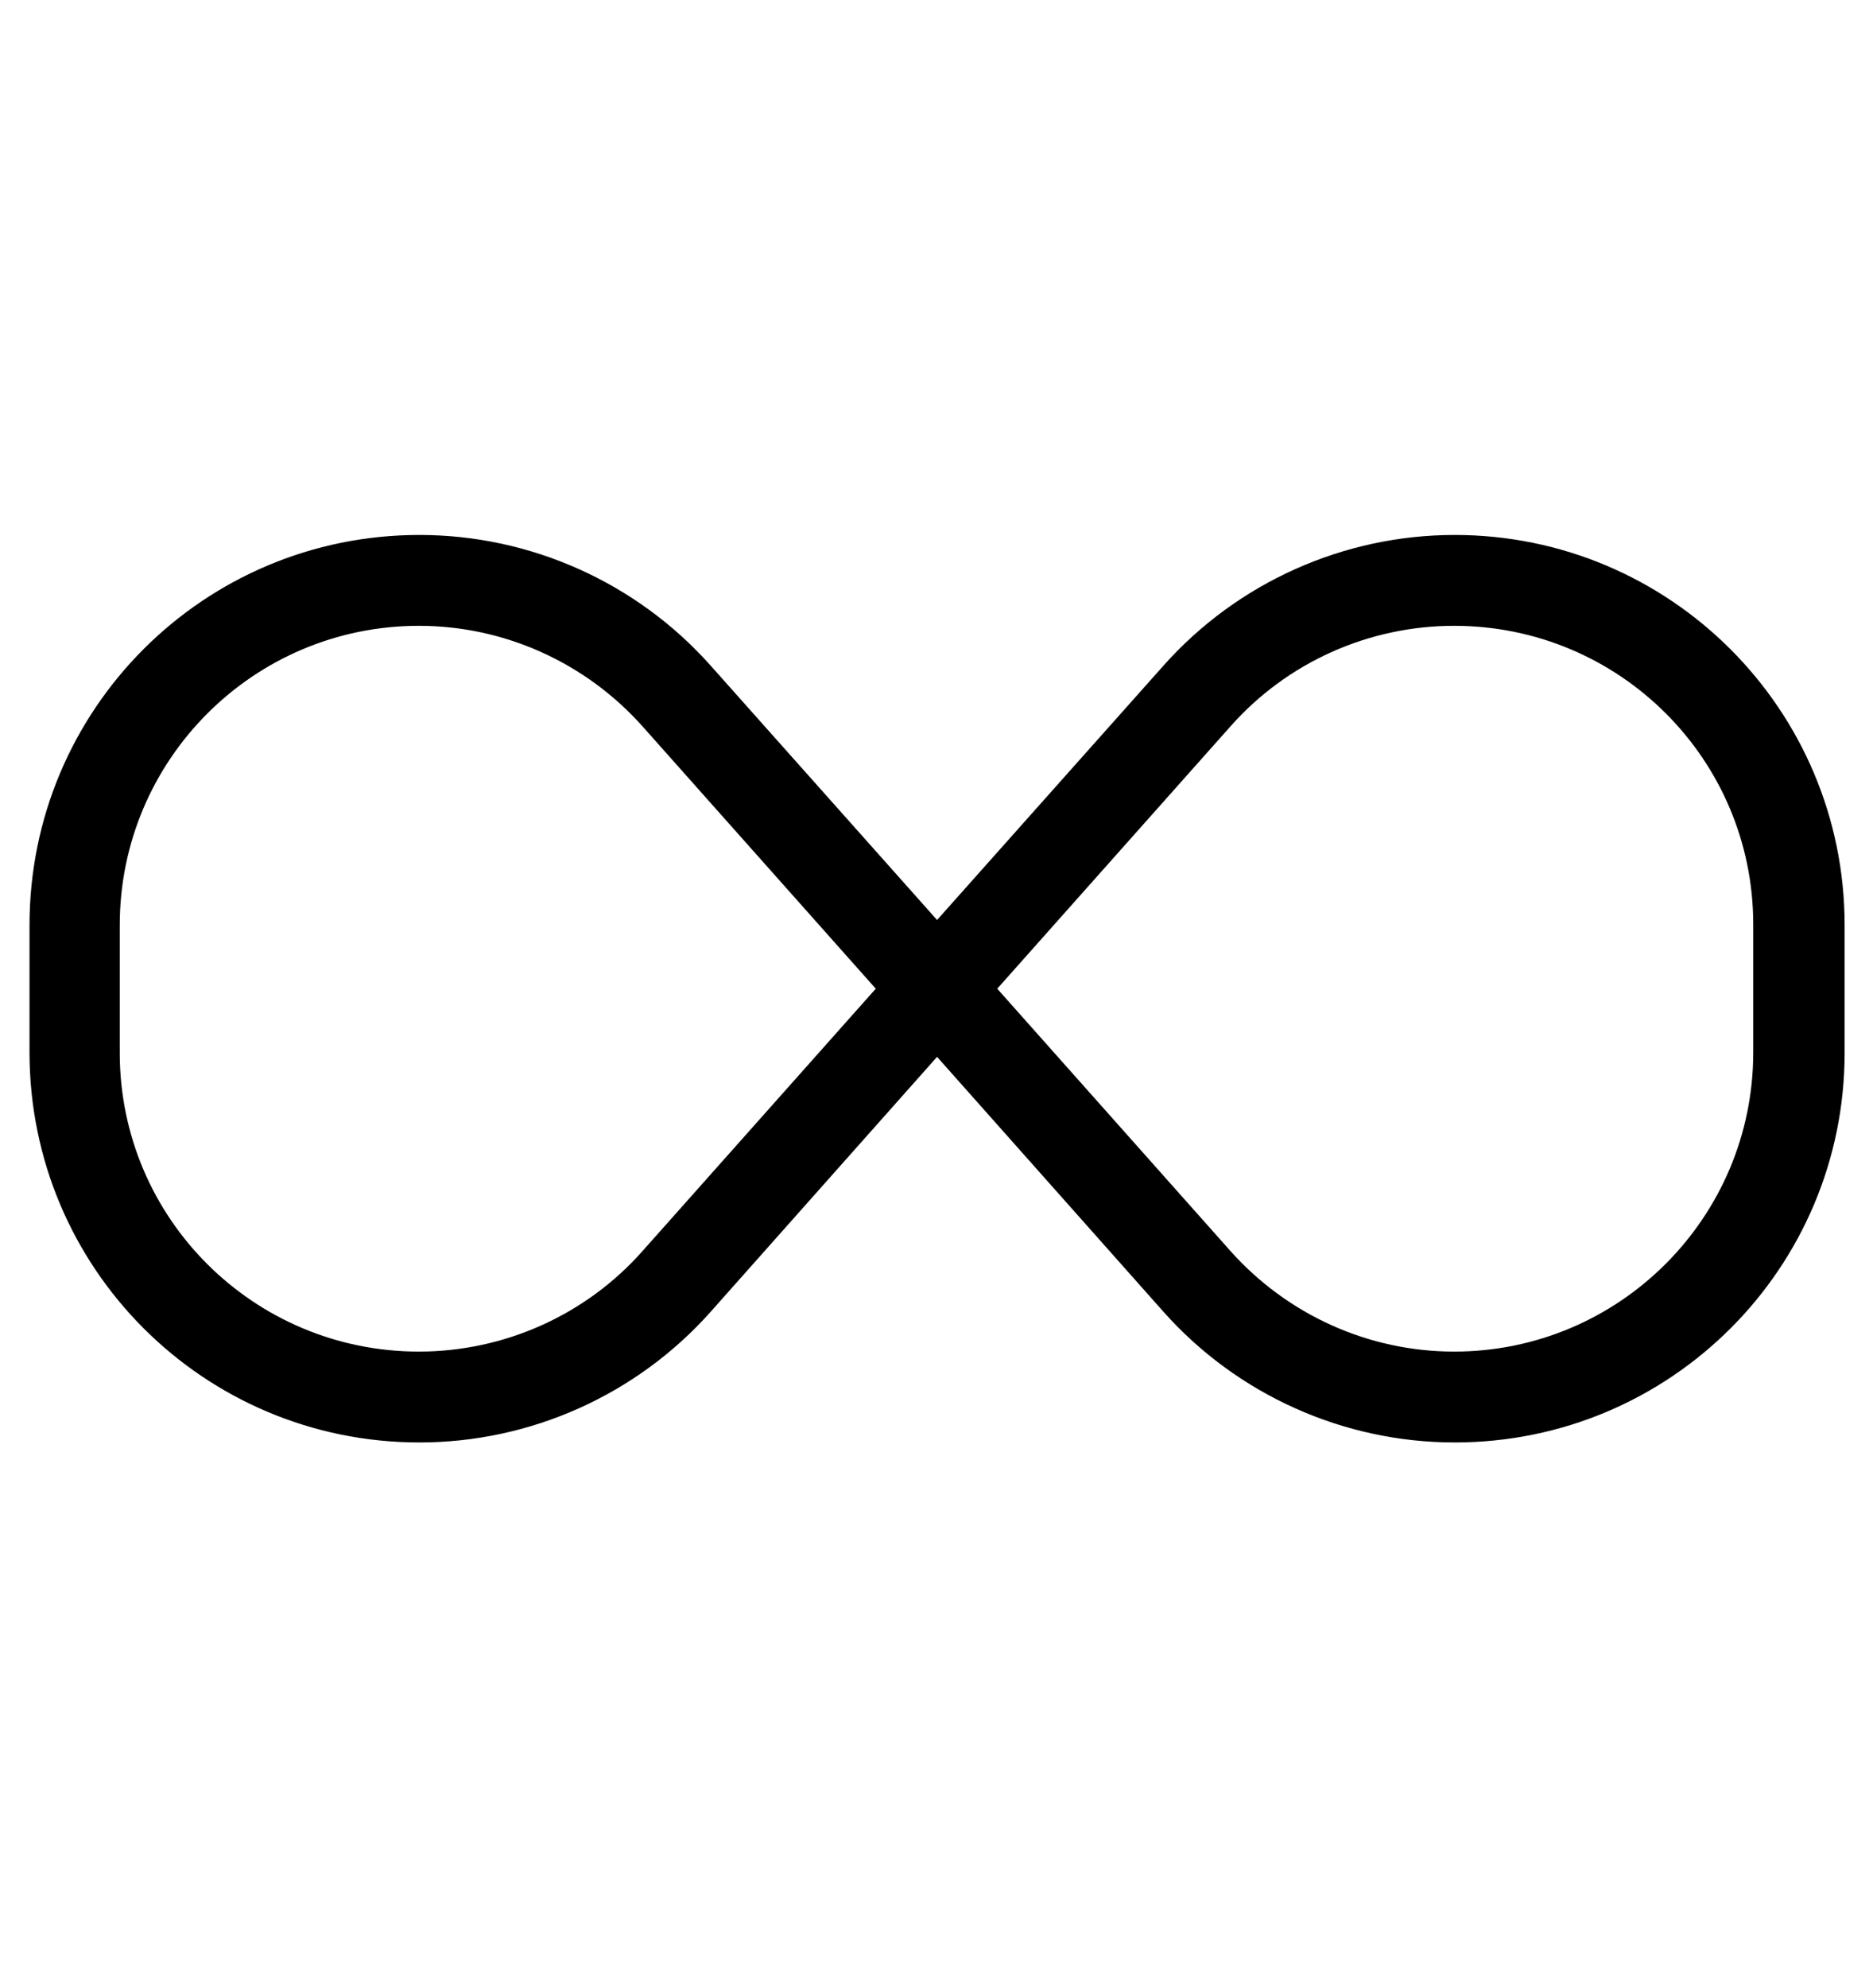 <?xml version="1.0" encoding="UTF-8"?>
<svg xmlns="http://www.w3.org/2000/svg" id="Layer_1" data-name="Layer 1" viewBox="0 0 33 35">
  <path d="M.52,16.29c0-3.8,3.07-6.87,6.87-6.87,1.96,0,3.83.84,5.13,2.3l3.99,4.48,3.99-4.48c1.3-1.46,3.17-2.3,5.13-2.3,3.79,0,6.87,3.07,6.87,6.87v2.25c0,3.79-3.07,6.86-6.87,6.86-1.96,0-3.83-.84-5.13-2.3l-3.99-4.49-3.99,4.49c-1.3,1.46-3.17,2.3-5.13,2.3-3.8,0-6.87-3.07-6.87-6.87v-2.25h0ZM15.43,17.41l-4.11-4.62c-1-1.12-2.43-1.77-3.94-1.77-2.91,0-5.27,2.36-5.27,5.27v2.25c0,2.91,2.36,5.26,5.27,5.26,1.5,0,2.94-.64,3.94-1.77l4.11-4.62ZM17.57,17.41l4.11,4.62c1,1.12,2.43,1.77,3.94,1.77,2.91,0,5.27-2.36,5.27-5.27v-2.25c0-2.91-2.36-5.26-5.27-5.26-1.5,0-2.94.64-3.94,1.77l-4.11,4.62Z"></path>
</svg>
